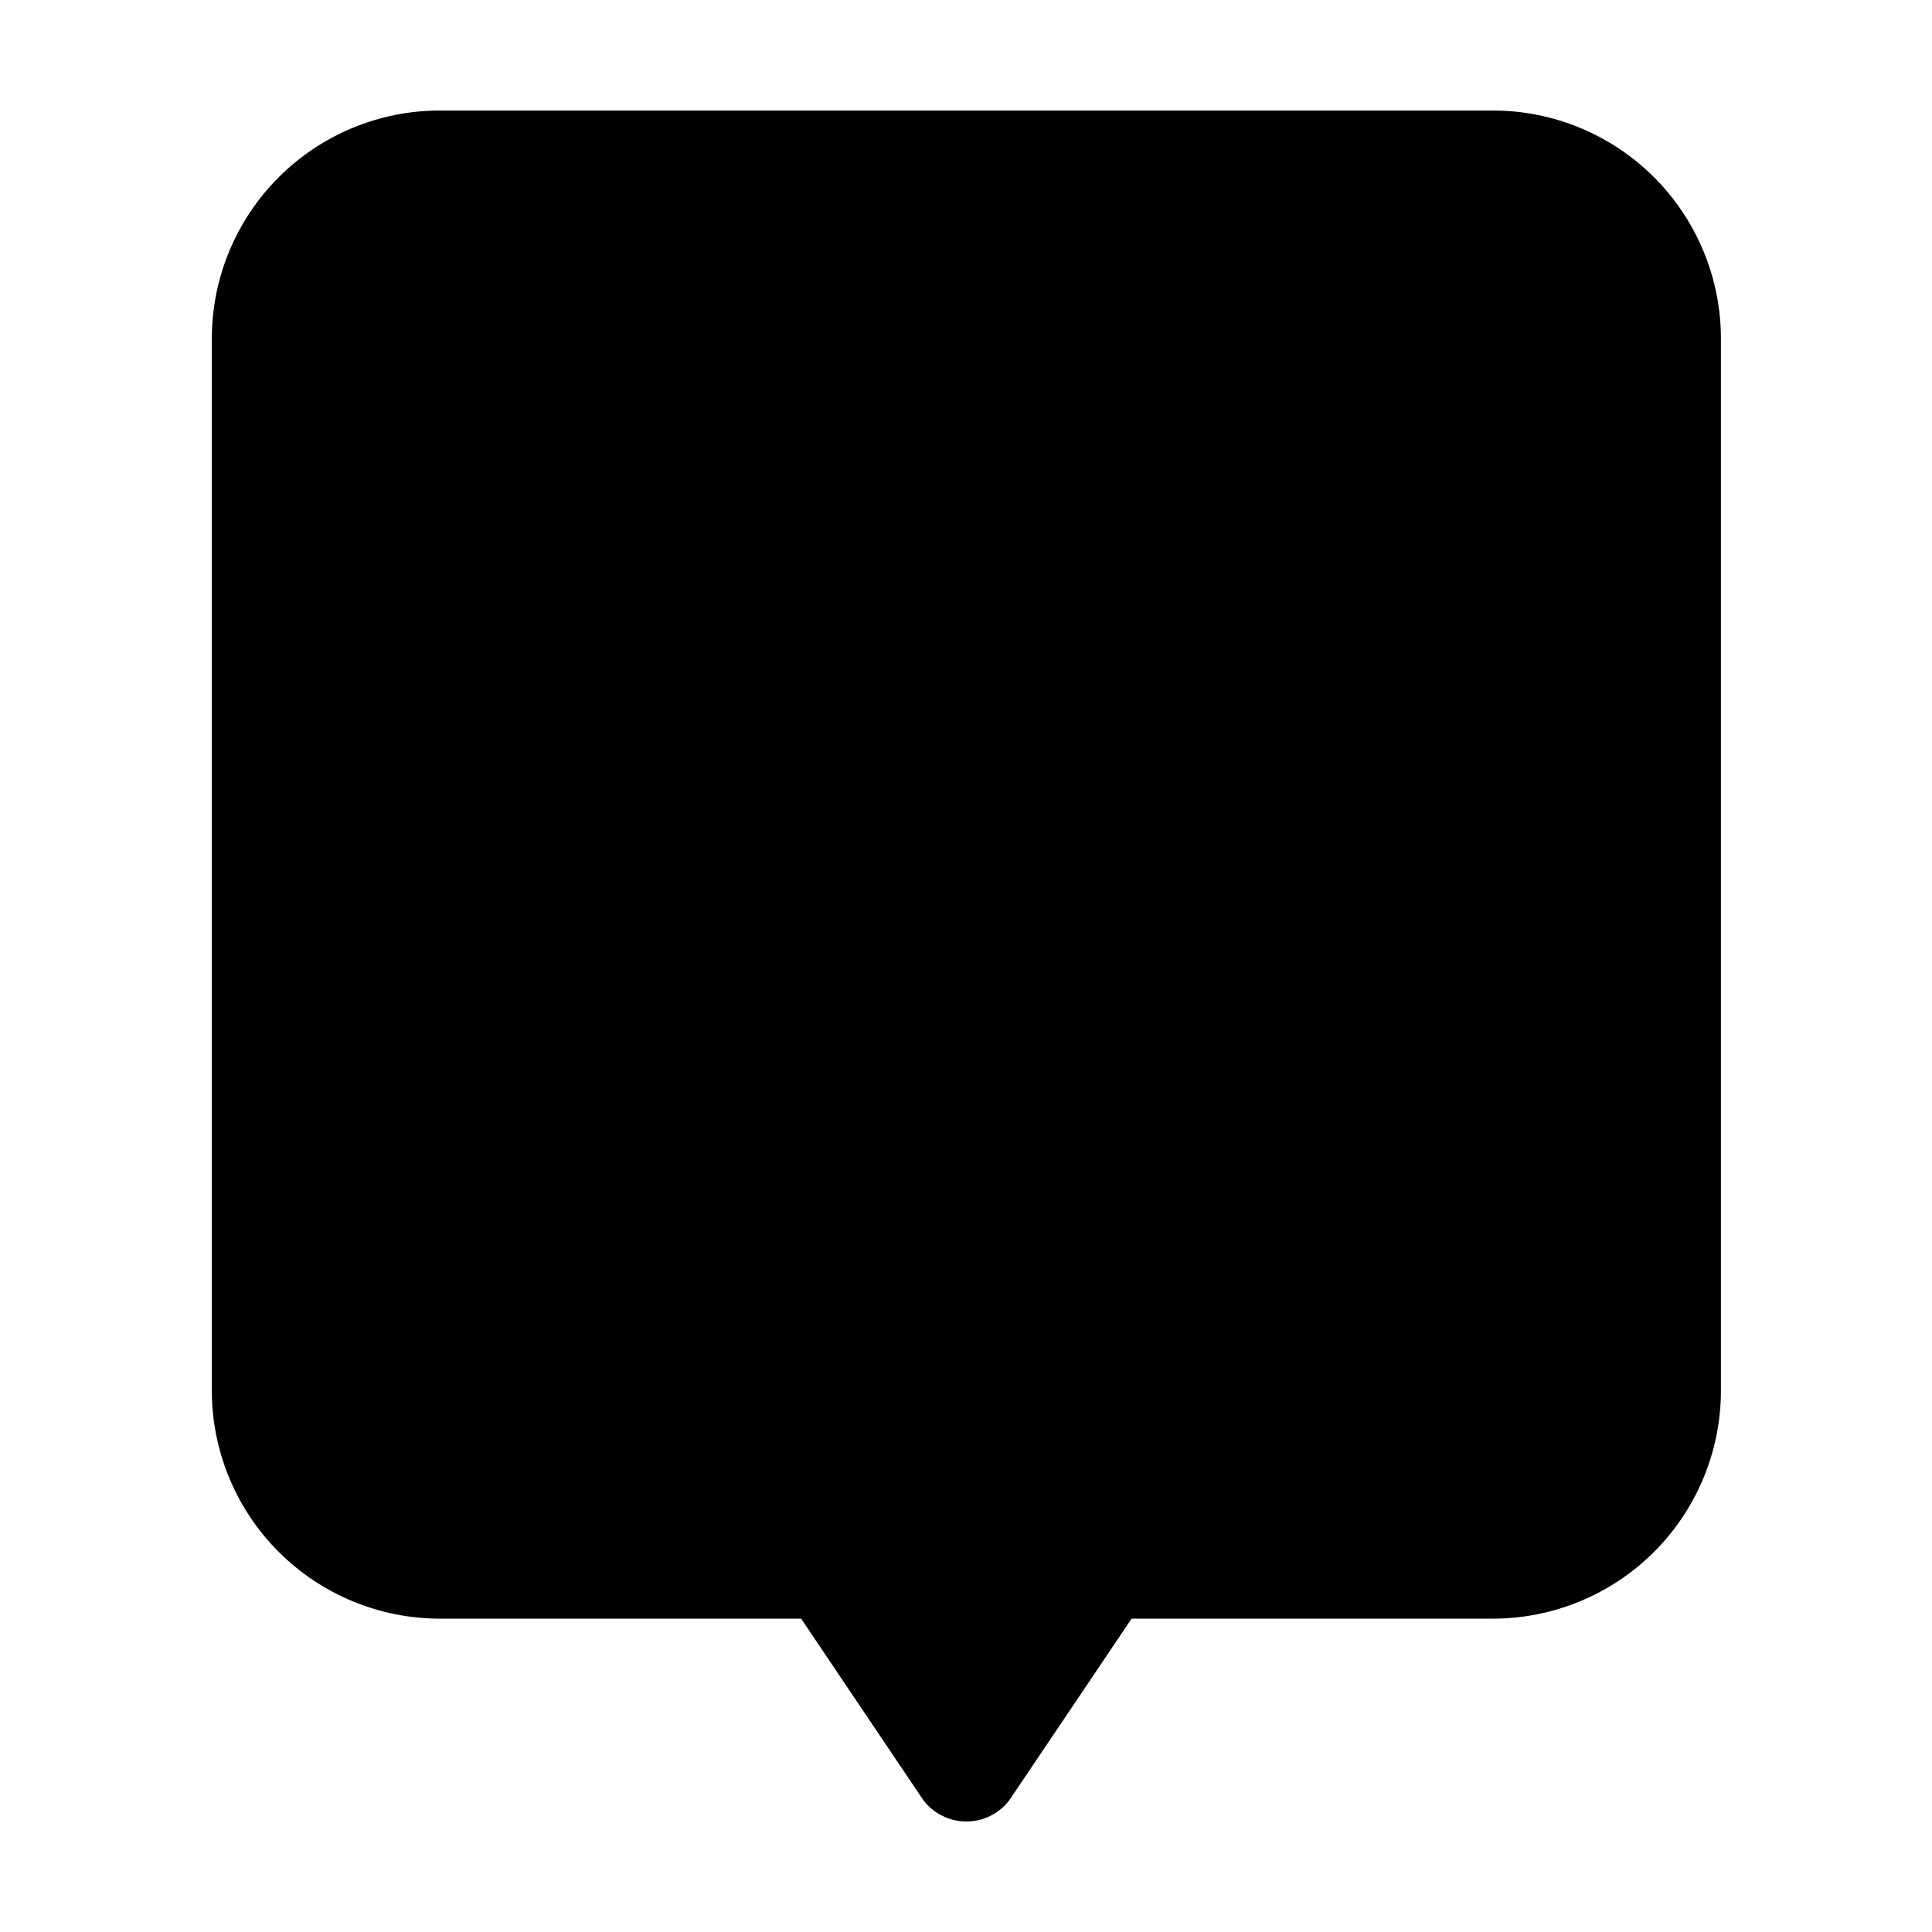 <?xml version="1.0" encoding="UTF-8"?>
<!-- Uploaded to: SVG Repo, www.svgrepo.com, Generator: SVG Repo Mixer Tools -->
<svg fill="#000000" width="800px" height="800px" version="1.1" viewBox="144 144 512 512" xmlns="http://www.w3.org/2000/svg">
 <path d="m260.59 572.96h95.723l12.645 18.793 19.75 29.32h0.004c2.703 3.555 6.918 5.644 11.383 5.644 4.469 0 8.684-2.09 11.387-5.644l19.75-29.32 12.645-18.793h95.727c16.031 0 31.41-6.371 42.75-17.707 11.336-11.34 17.707-26.715 17.707-42.75v-278.76c0-16.035-6.371-31.414-17.707-42.75-11.34-11.34-26.719-17.707-42.75-17.707h-279.01c-16.035 0-31.41 6.367-42.75 17.707-11.336 11.336-17.707 26.715-17.707 42.75v278.76c0 16.035 6.371 31.41 17.707 42.75 11.34 11.336 26.715 17.707 42.75 17.707z"/>
</svg>